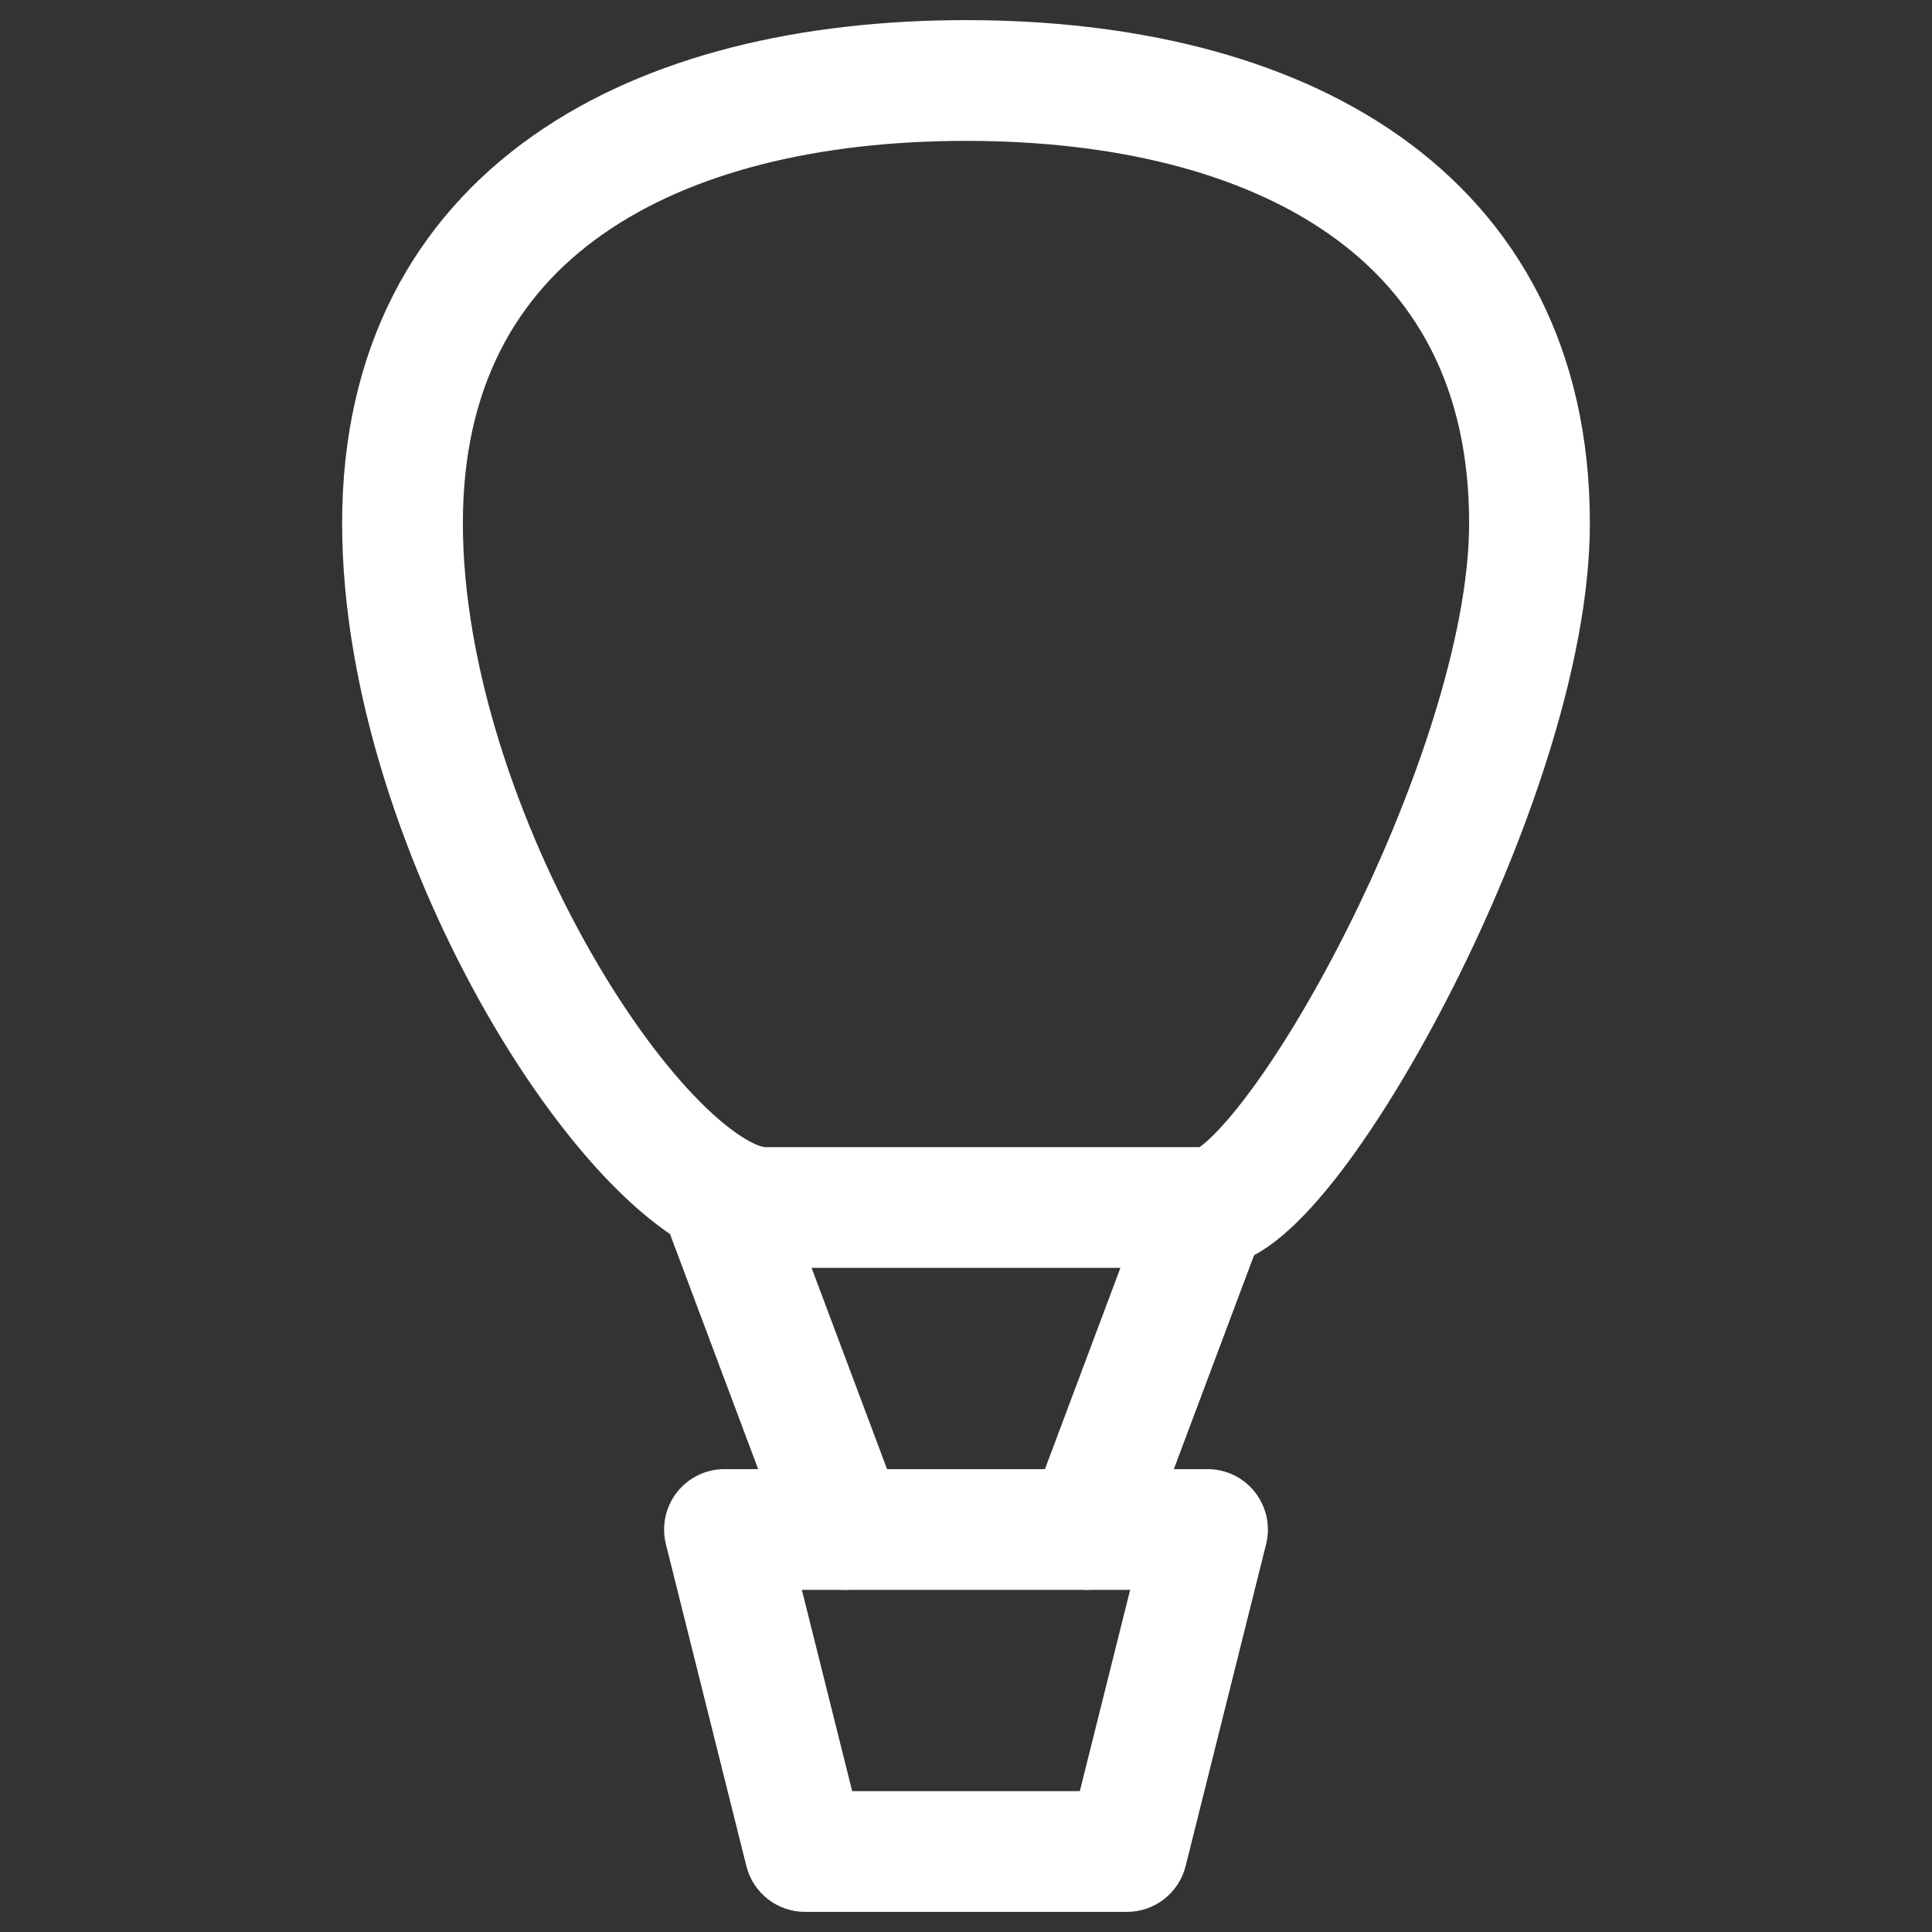 <svg fill="none" height="24" viewBox="0 0 24 24" width="24" xmlns="http://www.w3.org/2000/svg"><rect x="0" y="0" width="24" height="24" fill="#333333" stroke="none"/><g id="Baloon air"><path clip-rule="evenodd" d="M7.482 2.914C6.422 3.659 5.75 4.801 5.75 6.5C5.75 8.262 6.442 10.258 7.339 11.828C7.784 12.608 8.262 13.251 8.696 13.687C8.913 13.905 9.104 14.056 9.26 14.149C9.336 14.194 9.396 14.221 9.44 14.236C9.481 14.249 9.5 14.25 9.5 14.25H14.902C14.919 14.238 14.942 14.22 14.972 14.195C15.094 14.09 15.258 13.914 15.452 13.661C15.838 13.159 16.283 12.436 16.706 11.6C17.565 9.903 18.25 7.907 18.25 6.5C18.25 4.801 17.578 3.659 16.518 2.914C15.422 2.142 13.844 1.75 12 1.75C10.156 1.75 8.578 2.142 7.482 2.914ZM6.619 1.687C8.056 0.675 9.978 0.25 12 0.25C14.023 0.25 15.944 0.675 17.381 1.687C18.855 2.725 19.75 4.333 19.75 6.5C19.75 8.265 18.935 10.518 18.044 12.278C17.592 13.171 17.1 13.978 16.642 14.575C16.414 14.871 16.179 15.136 15.946 15.335C15.75 15.503 15.413 15.75 15 15.75H9.5C9.127 15.75 8.781 15.61 8.492 15.438C8.197 15.262 7.907 15.021 7.632 14.744C7.082 14.191 6.528 13.433 6.036 12.572C5.058 10.858 4.25 8.604 4.25 6.5C4.25 4.333 5.145 2.725 6.619 1.687Z" fill="#ffffff" fill-rule="evenodd" id="Ellipse 16 (Stroke)" opacity="1" original-fill="#000000"></path><path clip-rule="evenodd" d="M8.409 18.538C8.551 18.356 8.769 18.25 9 18.25H15C15.231 18.25 15.449 18.356 15.591 18.538C15.733 18.721 15.784 18.958 15.728 19.182L14.728 23.182C14.644 23.516 14.344 23.75 14 23.75H10C9.656 23.75 9.356 23.516 9.272 23.182L8.272 19.182C8.216 18.958 8.267 18.721 8.409 18.538ZM9.961 19.75L10.586 22.25H13.414L14.039 19.75H9.961Z" fill="#ffffff" fill-rule="evenodd" id="Rectangle 32 (Stroke)" opacity="1" original-fill="#000000"></path><path clip-rule="evenodd" d="M15.263 14.298C15.651 14.443 15.848 14.876 15.702 15.263L14.202 19.263C14.057 19.651 13.624 19.848 13.237 19.702C12.849 19.557 12.652 19.125 12.798 18.737L14.298 14.737C14.443 14.349 14.876 14.152 15.263 14.298Z" fill="#ffffff" fill-rule="evenodd" id="Vector 34 (Stroke)" opacity="1" original-fill="#000000"></path><path clip-rule="evenodd" d="M8.737 14.298C8.349 14.443 8.152 14.876 8.298 15.263L9.798 19.263C9.943 19.651 10.376 19.848 10.763 19.702C11.151 19.557 11.348 19.125 11.202 18.737L9.702 14.737C9.557 14.349 9.124 14.152 8.737 14.298Z" fill="#ffffff" fill-rule="evenodd" id="Vector 35 (Stroke)" opacity="1" original-fill="#000000"></path></g></svg>